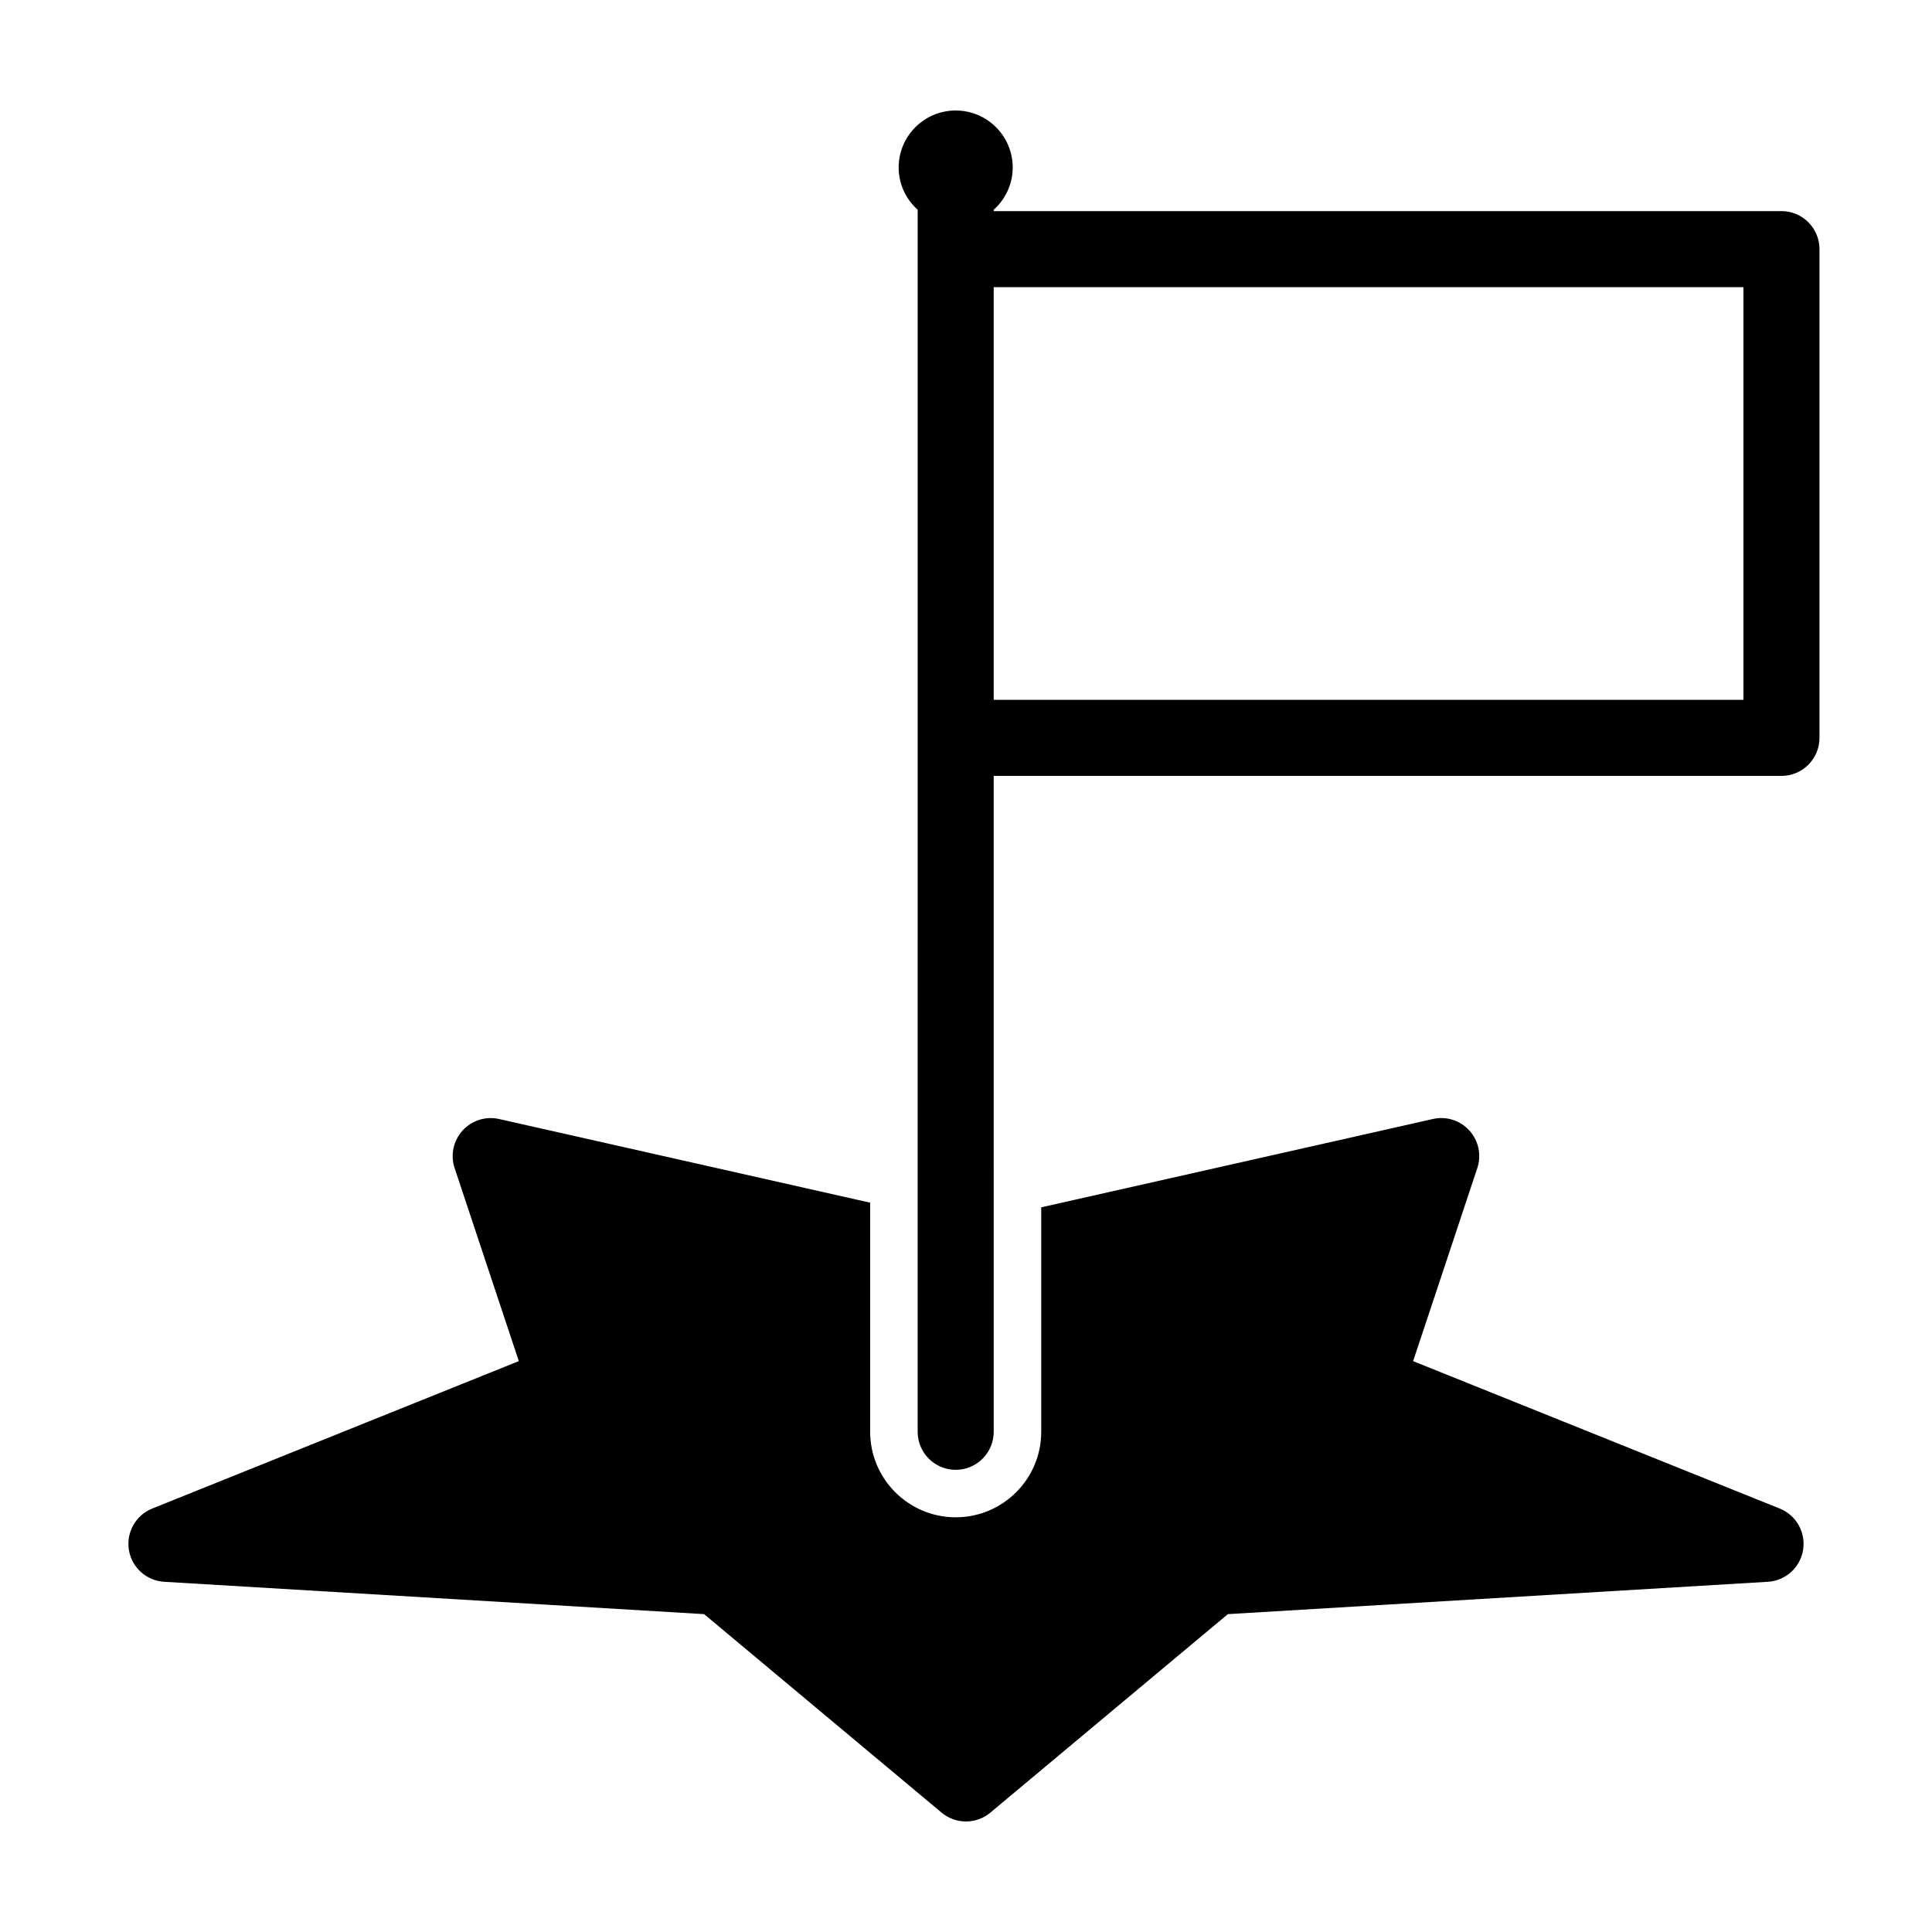 <?xml version="1.0" encoding="UTF-8"?>
<!-- Uploaded to: SVG Repo, www.svgrepo.com, Generator: SVG Repo Mixer Tools -->
<svg fill="#000000" width="800px" height="800px" version="1.1" viewBox="144 144 512 512" xmlns="http://www.w3.org/2000/svg">
 <g>
  <path d="m616.11 199.95h-208.77v-0.359c3.066-2.766 5.039-6.734 5.039-11.195 0-8.348-6.766-15.113-15.113-15.113-8.348 0-15.113 6.766-15.113 15.113 0 4.457 1.965 8.422 5.039 11.195l-0.004 323.85c0 5.562 4.516 10.078 10.078 10.078s10.078-4.516 10.078-10.078l-0.004-173.82h208.76c5.562 0 10.078-4.516 10.078-10.078v-129.52c0-5.562-4.512-10.078-10.074-10.078zm-10.078 129.52h-198.69v-109.37h198.69z"/>
  <path d="m397.27 546.1c-12.5 0-22.672-10.172-22.672-22.672v-60.707l-98.336-22.172c-3.531-0.801-7.246 0.379-9.684 3.066-2.438 2.691-3.238 6.488-2.098 9.941l17.012 51.156-97.148 39.07c-4.375 1.758-6.941 6.312-6.188 10.969 0.754 4.648 4.637 8.156 9.34 8.438l143.1 8.574 62.93 52.598c1.883 1.57 4.172 2.348 6.473 2.348 2.297 0 4.594-0.781 6.457-2.348l62.938-52.598 143.1-8.574c4.711-0.281 8.59-3.789 9.34-8.438 0.754-4.656-1.809-9.211-6.188-10.969l-97.156-39.07 17.012-51.156c1.148-3.449 0.348-7.246-2.09-9.941-2.438-2.695-6.156-3.883-9.684-3.066l-103.79 23.406v59.477c0.012 12.496-10.16 22.668-22.664 22.668z"/>
 </g>
</svg>